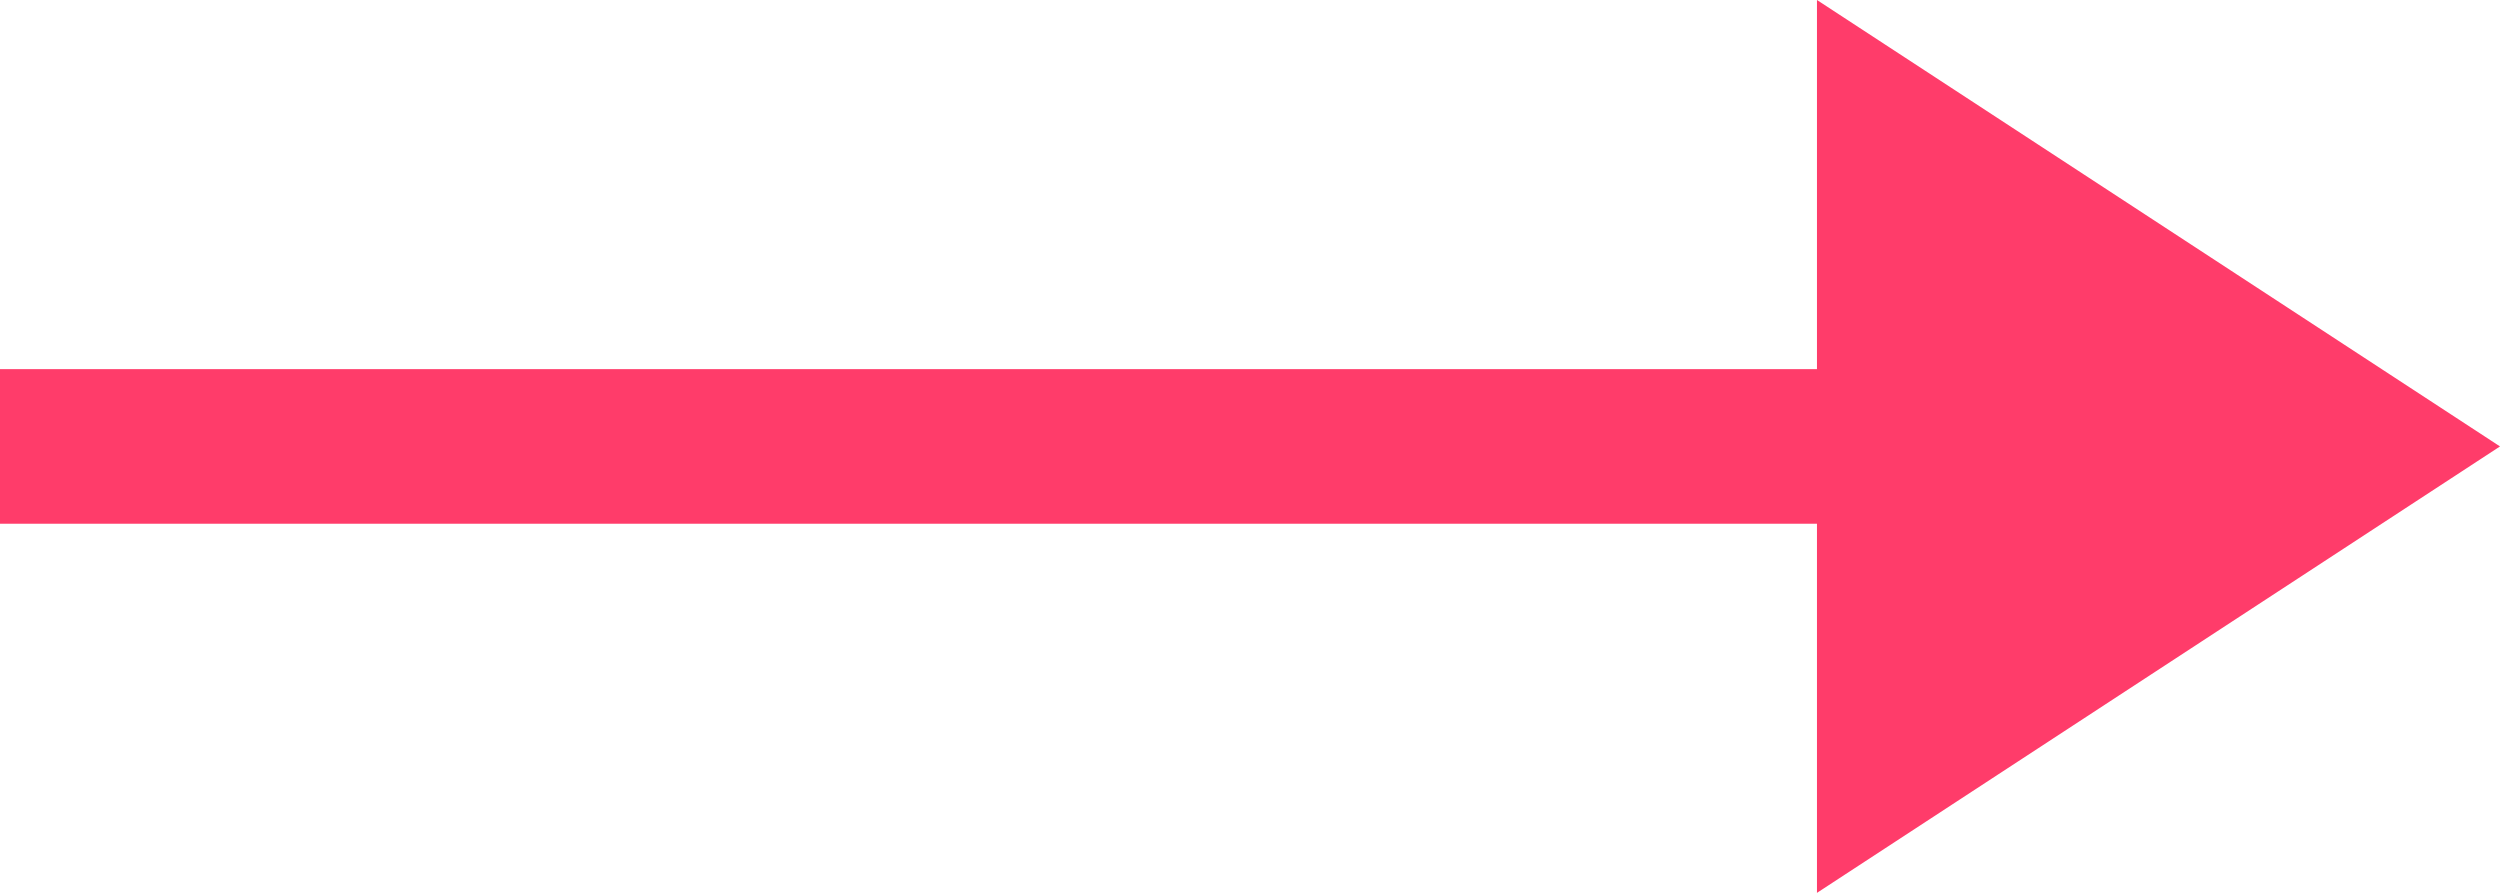 <svg width="28" height="10" viewBox="0 0 28 10" fill="none" xmlns="http://www.w3.org/2000/svg">
<path fill-rule="evenodd" clip-rule="evenodd" d="M20.35 0L28 5L20.35 10V5.866H0V4.134H20.35V0Z" fill="#FF3C6A"/>
</svg>

